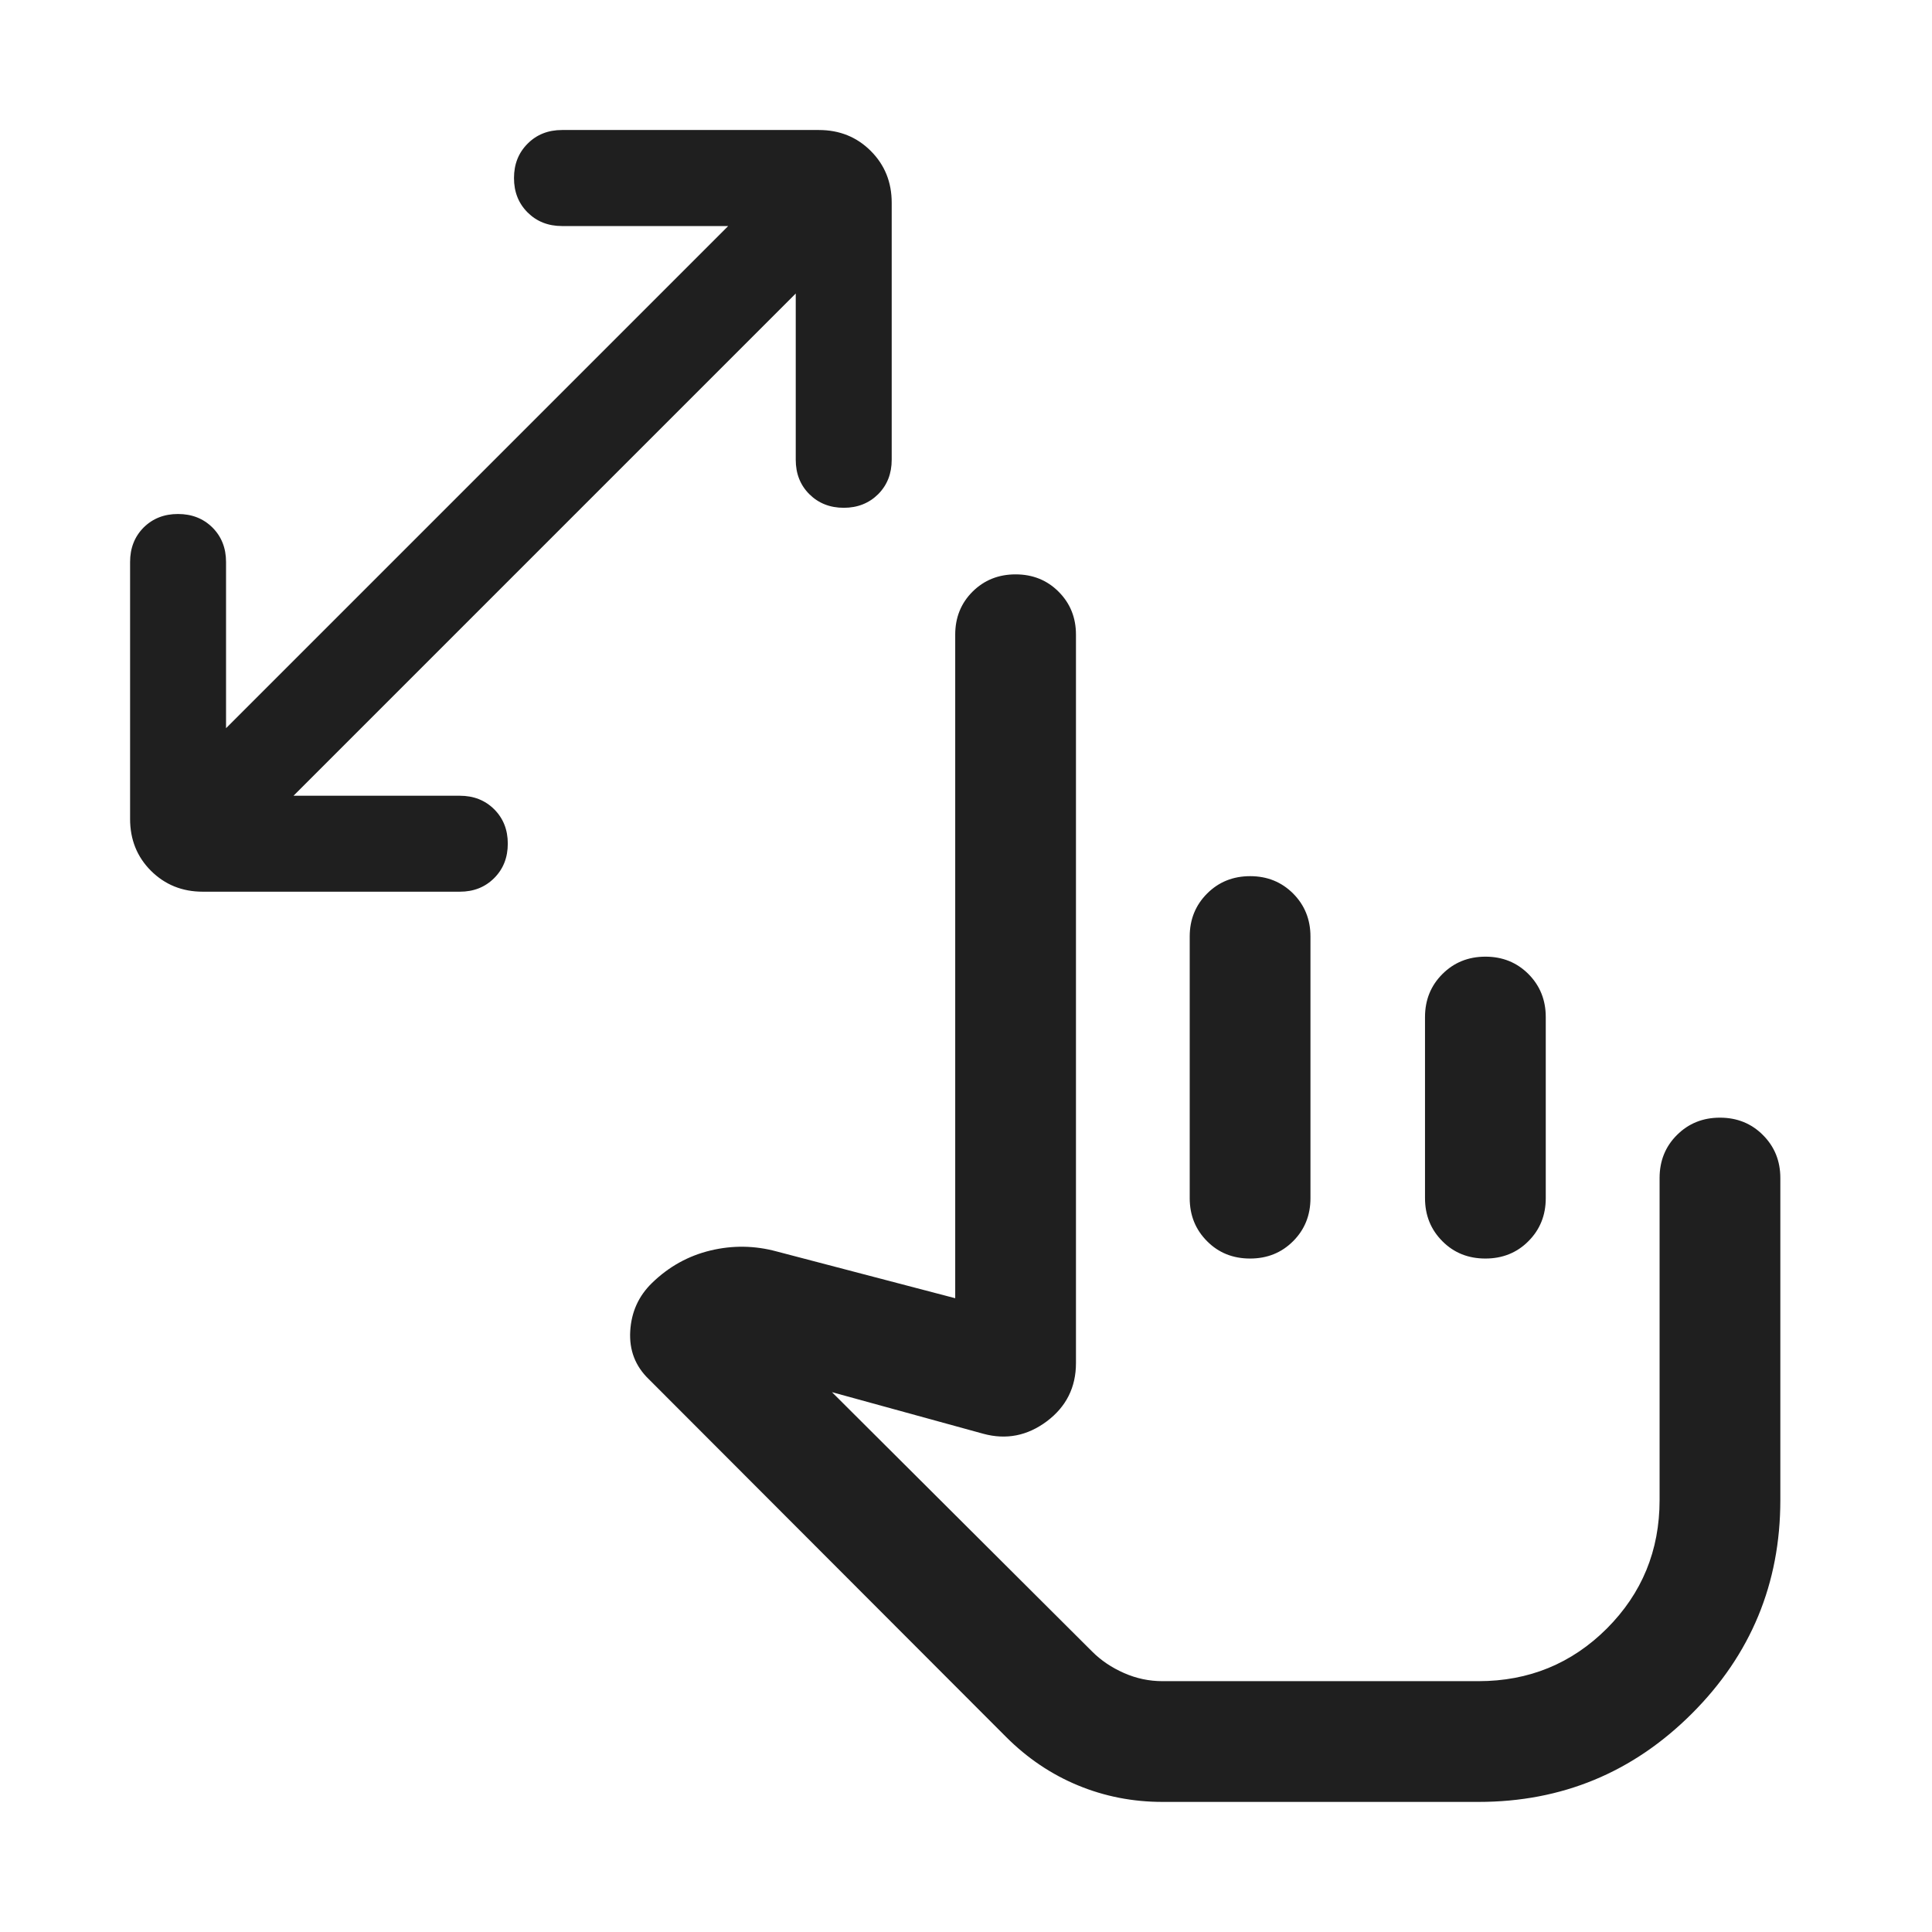 <svg width="24" height="24" viewBox="0 0 24 24" fill="none" xmlns="http://www.w3.org/2000/svg">
<g clip-path="url(#clip0_11626_2458)">
<path d="M14.441 22.384C14.073 22.384 13.723 22.316 13.392 22.179C13.06 22.042 12.762 21.841 12.498 21.577L8.06 17.133C7.892 16.971 7.815 16.772 7.829 16.535C7.843 16.298 7.933 16.099 8.1 15.937C8.309 15.734 8.551 15.6 8.826 15.534C9.101 15.468 9.375 15.472 9.648 15.546L11.866 16.127V7.884C11.866 7.672 11.937 7.494 12.081 7.35C12.225 7.207 12.403 7.135 12.616 7.135C12.829 7.135 13.007 7.207 13.15 7.35C13.294 7.494 13.366 7.672 13.366 7.884V16.933C13.366 17.234 13.245 17.475 13.004 17.656C12.763 17.836 12.5 17.888 12.216 17.811L10.335 17.294L13.568 20.517C13.677 20.626 13.808 20.715 13.963 20.783C14.117 20.851 14.276 20.884 14.441 20.884H18.366C18.992 20.884 19.524 20.666 19.961 20.23C20.397 19.793 20.616 19.262 20.616 18.634V14.634C20.616 14.422 20.687 14.244 20.831 14.1C20.975 13.956 21.153 13.884 21.366 13.884C21.578 13.884 21.757 13.956 21.9 14.1C22.044 14.244 22.116 14.422 22.116 14.634V18.634C22.116 19.671 21.75 20.555 21.017 21.287C20.285 22.018 19.402 22.384 18.367 22.384H14.441ZM9.885 3.646L3.646 9.885H5.712C5.884 9.885 6.026 9.941 6.139 10.053C6.252 10.166 6.308 10.308 6.308 10.48C6.308 10.652 6.252 10.795 6.139 10.908C6.026 11.021 5.884 11.077 5.712 11.077H2.519C2.263 11.077 2.049 10.99 1.875 10.817C1.702 10.644 1.616 10.429 1.616 10.173V6.981C1.616 6.809 1.672 6.666 1.784 6.553C1.897 6.441 2.039 6.385 2.211 6.385C2.383 6.385 2.526 6.441 2.639 6.553C2.752 6.666 2.808 6.809 2.808 6.981V9.046L9.046 2.808H6.981C6.809 2.808 6.666 2.751 6.554 2.639C6.441 2.526 6.385 2.384 6.385 2.212C6.385 2.04 6.441 1.898 6.554 1.785C6.666 1.672 6.809 1.615 6.981 1.615H10.173C10.429 1.615 10.644 1.702 10.817 1.875C10.991 2.049 11.077 2.263 11.077 2.519V5.711C11.077 5.884 11.021 6.026 10.909 6.139C10.796 6.251 10.653 6.308 10.482 6.308C10.309 6.308 10.167 6.251 10.054 6.139C9.941 6.026 9.885 5.884 9.885 5.711V3.646ZM15.53 10.884C15.742 10.884 15.92 10.956 16.064 11.1C16.207 11.244 16.279 11.422 16.279 11.634V14.884C16.279 15.097 16.207 15.275 16.063 15.419C15.919 15.563 15.741 15.634 15.529 15.634C15.316 15.634 15.138 15.563 14.995 15.419C14.851 15.275 14.779 15.097 14.779 14.884V11.634C14.779 11.422 14.851 11.244 14.995 11.1C15.139 10.956 15.317 10.884 15.53 10.884ZM18.453 11.884C18.665 11.884 18.843 11.956 18.987 12.1C19.13 12.244 19.202 12.422 19.202 12.634V14.884C19.202 15.097 19.13 15.275 18.986 15.419C18.843 15.563 18.664 15.634 18.452 15.634C18.239 15.634 18.061 15.563 17.918 15.419C17.774 15.275 17.702 15.097 17.702 14.884V12.634C17.702 12.422 17.774 12.244 17.918 12.1C18.062 11.956 18.24 11.884 18.453 11.884Z" fill="#1F1F1F"></path>
</g>
<defs>
<clipPath id="clip0_11626_2458">
<rect width="24" height="24" fill="white"></rect>
</clipPath>
</defs>
</svg>
